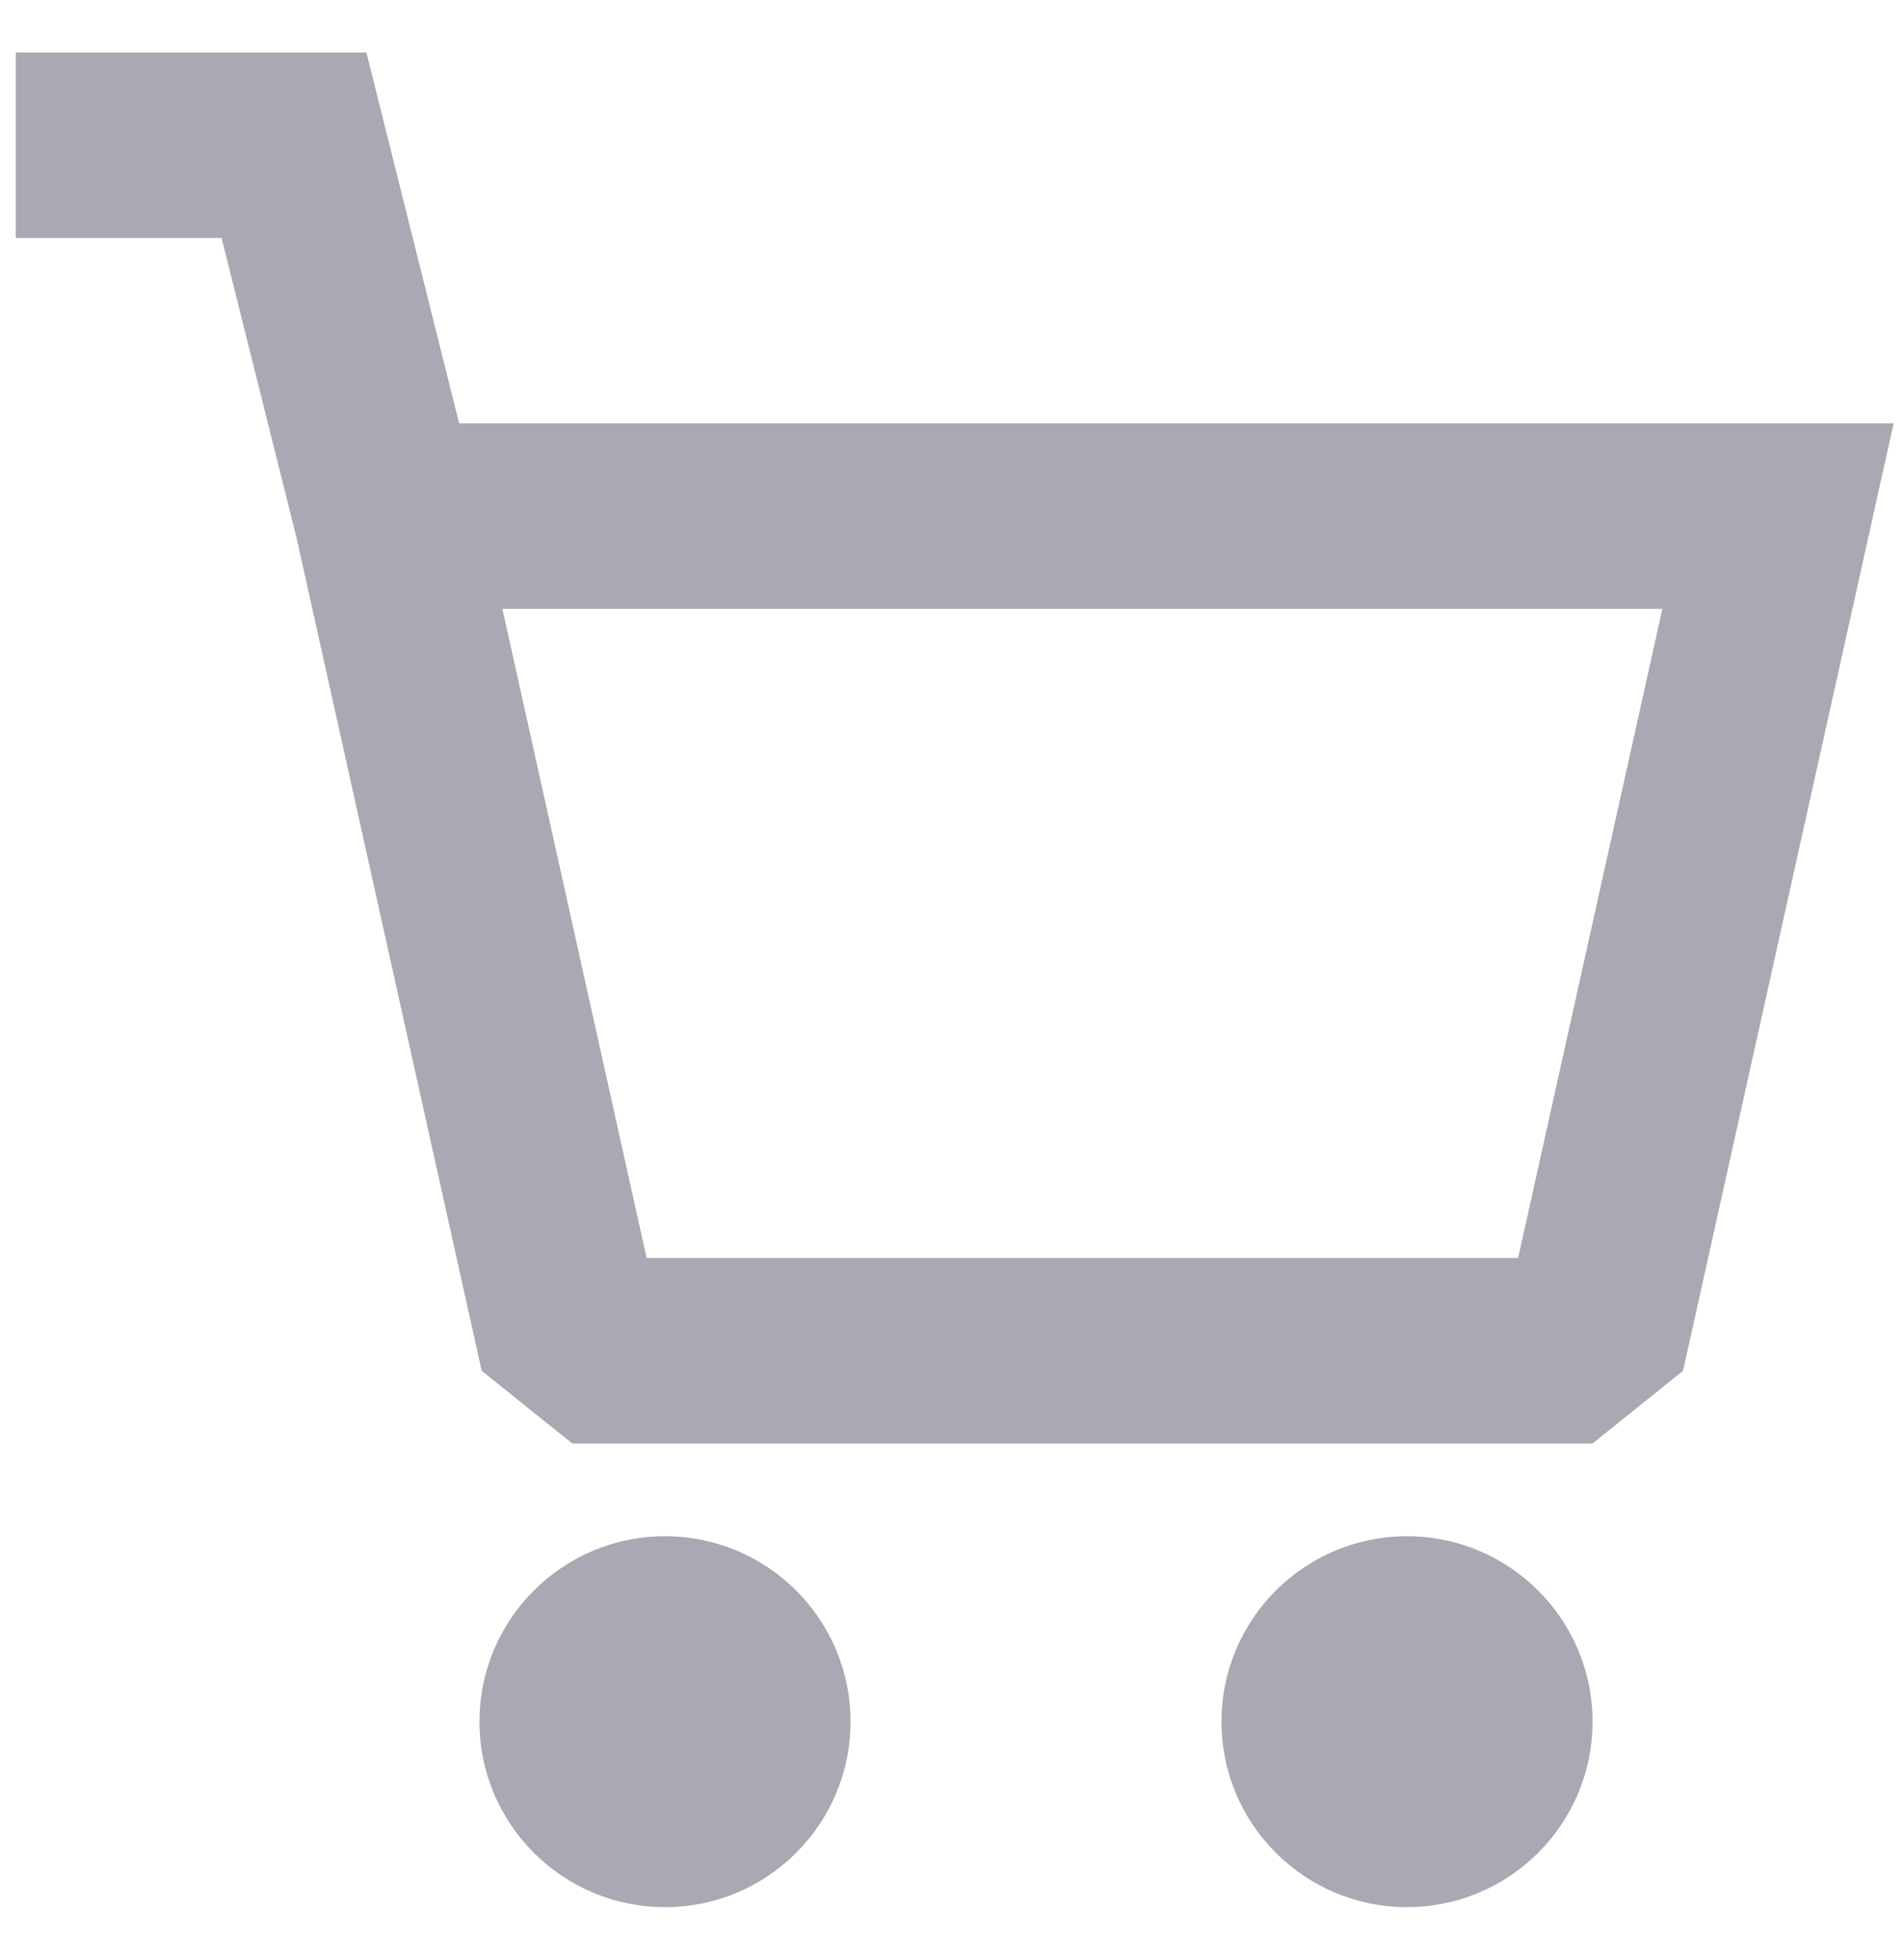 <svg width="34" height="35" viewBox="0 0 34 35" fill="none" xmlns="http://www.w3.org/2000/svg">
<path fill-rule="evenodd" clip-rule="evenodd" d="M3.957 4.25H0.281V0.938H6.543L8.199 7.562H33.815L30.054 24.484L28.438 25.781H10.219L8.602 24.484L5.294 9.599L3.957 4.25ZM8.971 10.875L11.547 22.469H27.109L29.685 10.875H8.971ZM15.188 30.75C15.188 32.579 13.704 34.062 11.875 34.062C10.046 34.062 8.562 32.579 8.562 30.75C8.562 28.921 10.046 27.438 11.875 27.438C13.704 27.438 15.188 28.921 15.188 30.75ZM25.125 34.062C26.954 34.062 28.438 32.579 28.438 30.75C28.438 28.921 26.954 27.438 25.125 27.438C23.296 27.438 21.812 28.921 21.812 30.75C21.812 32.579 23.296 34.062 25.125 34.062Z" fill="#A8A9B2"/>
</svg>
